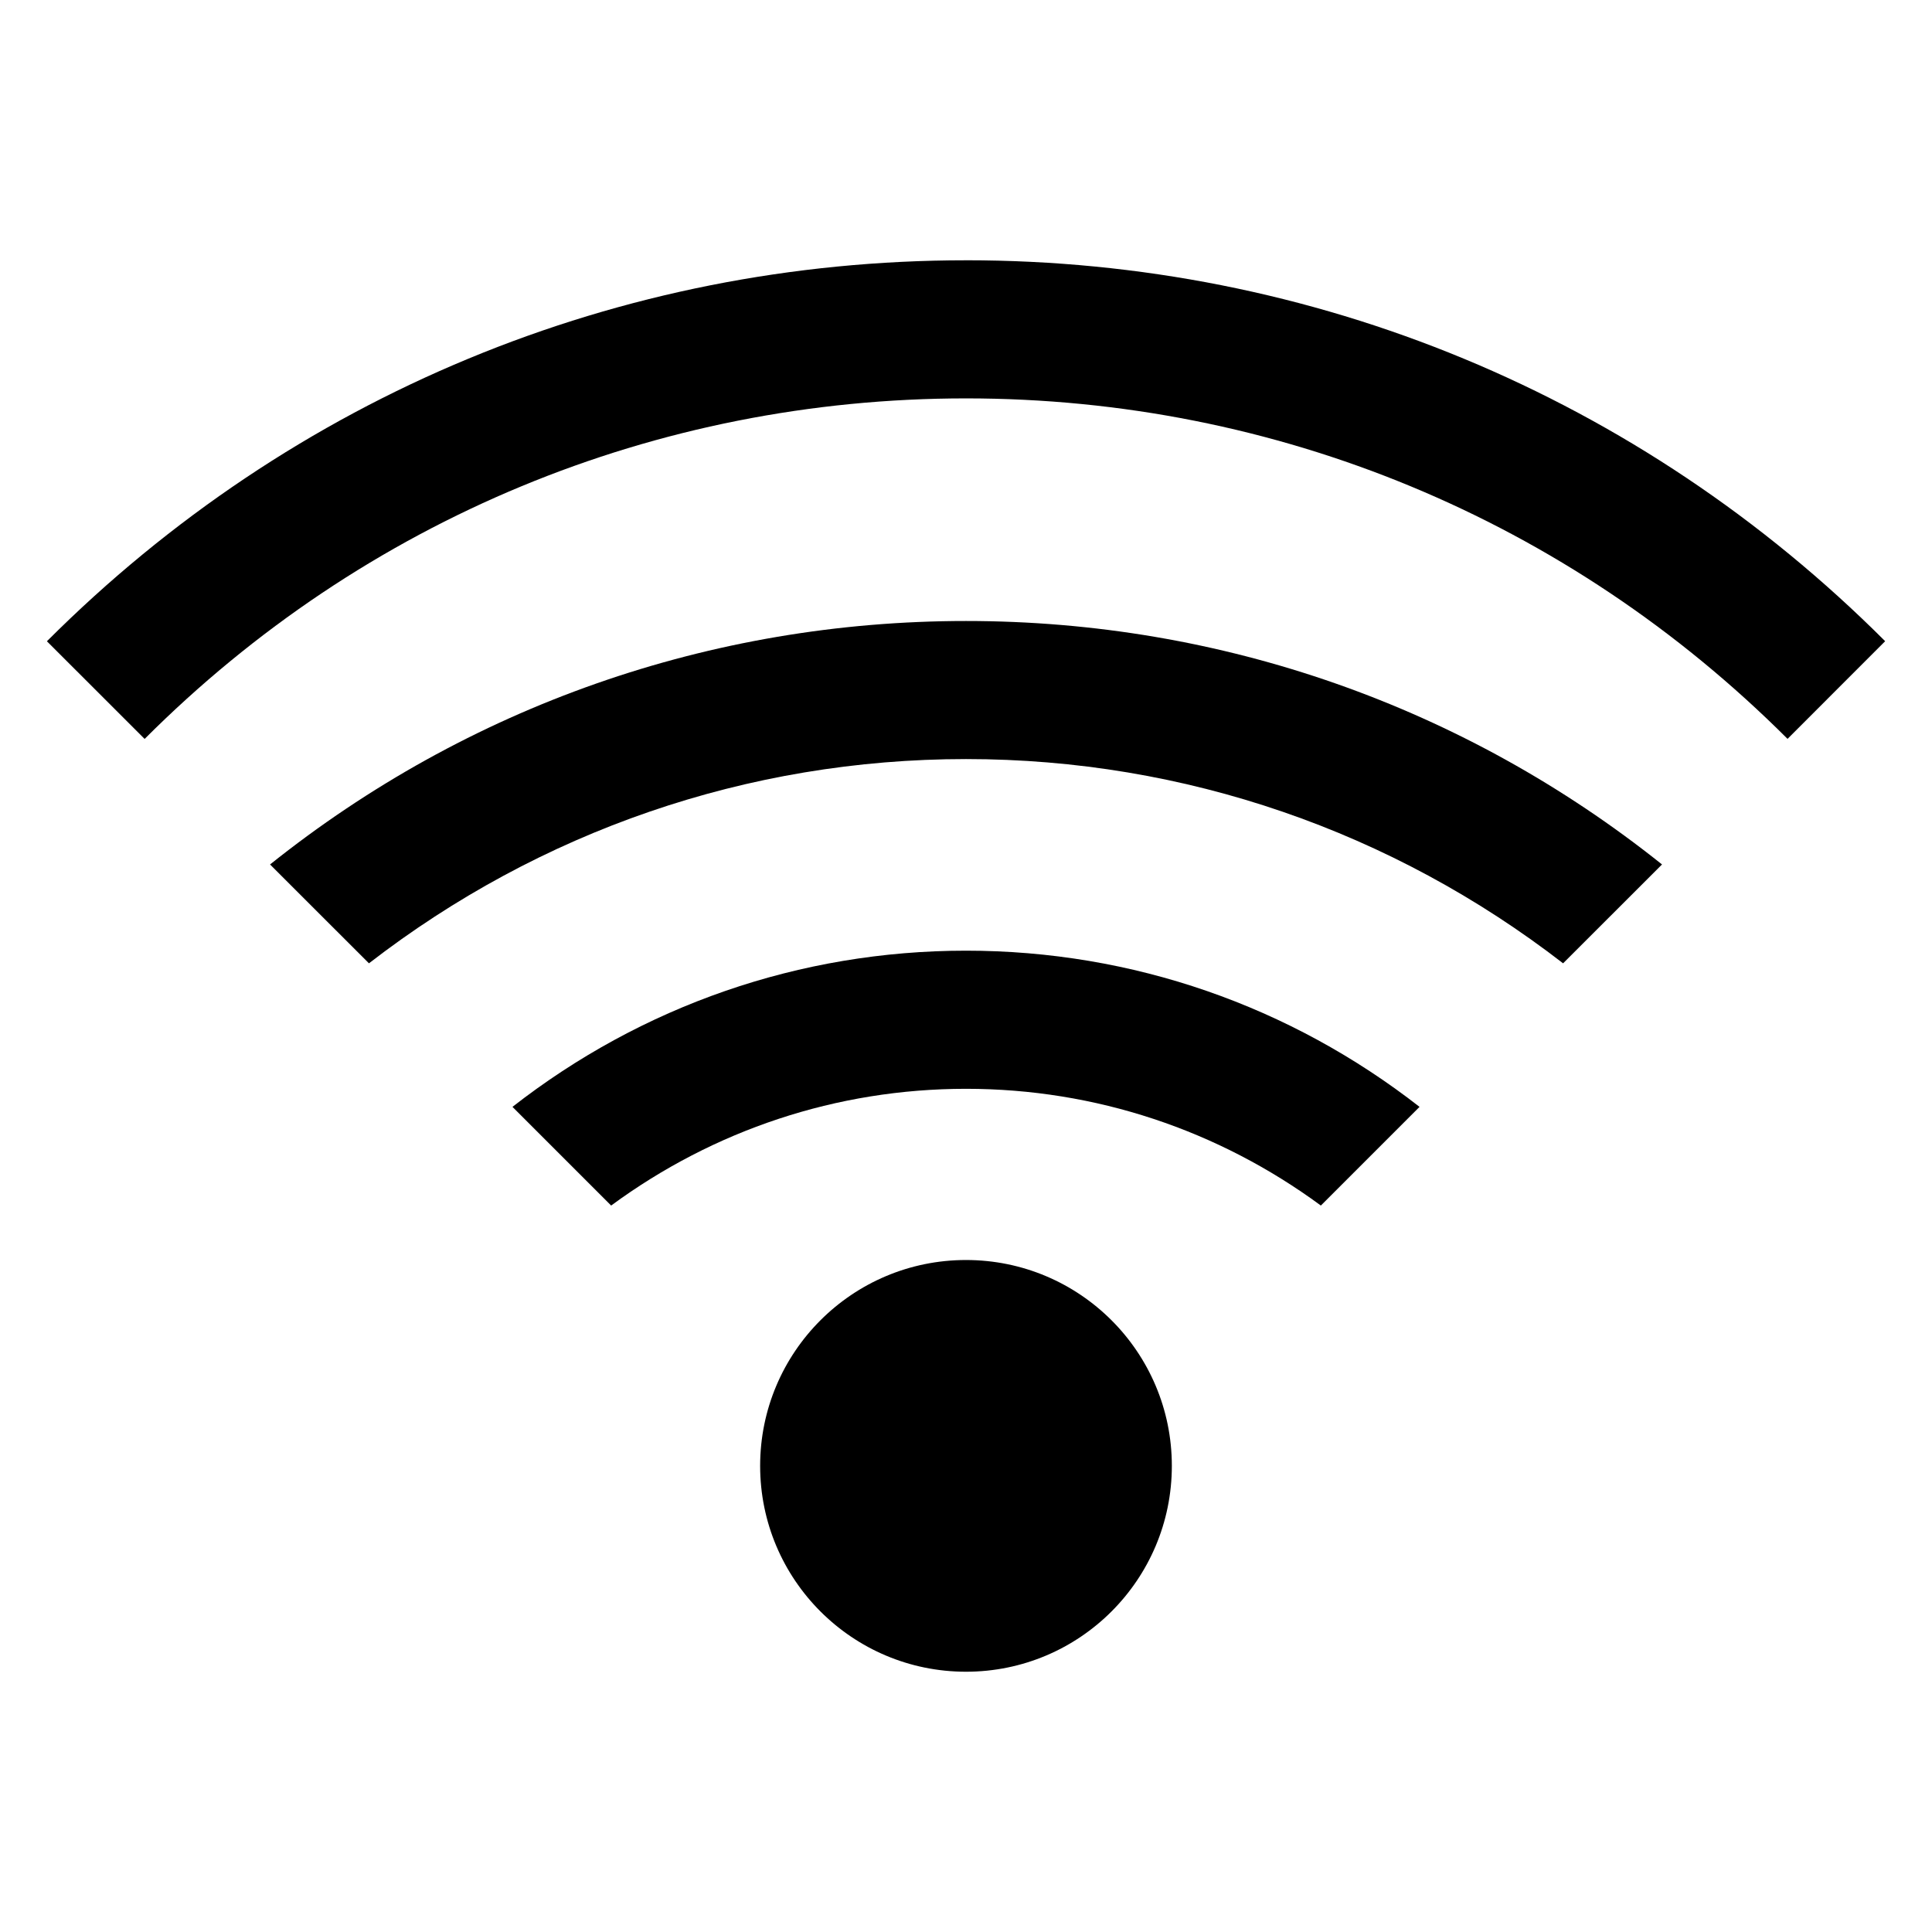 <?xml version="1.0" encoding="UTF-8"?>
<!-- Uploaded to: SVG Repo, www.svgrepo.com, Generator: SVG Repo Mixer Tools -->
<svg fill="#000000" width="800px" height="800px" version="1.1" viewBox="144 144 512 512" xmlns="http://www.w3.org/2000/svg">
 <g>
  <path d="m454.55 532.47c0 30.129-24.422 54.555-54.551 54.555s-54.555-24.426-54.555-54.555 24.426-54.555 54.555-54.555 54.551 24.426 54.551 54.555"/>
  <path d="m279.81 437.33 26.152 26.152c27.16-19.98 59.719-30.938 94.039-30.938s66.879 10.957 94.039 30.938l26.152-26.152c-34.273-26.734-76.074-41.391-120.19-41.391s-85.918 14.656-120.19 41.391z"/>
  <path d="m215.56 373.09 26.215 26.199c45.219-34.953 100.24-54.129 158.23-54.129s113.01 19.176 158.23 54.129l26.215-26.199c-52.301-41.77-116.62-64.52-184.44-64.52-67.828 0-132.17 22.75-184.44 64.52z"/>
  <path d="m400 212.98c-91.945 0-178.47 35.848-243.57 100.96l25.898 25.883c58.172-58.191 135.49-90.246 217.68-90.246s159.5 32.055 217.71 90.23l25.867-25.883c-65.102-65.102-151.6-100.95-243.57-100.95z"/>
 </g>
</svg>